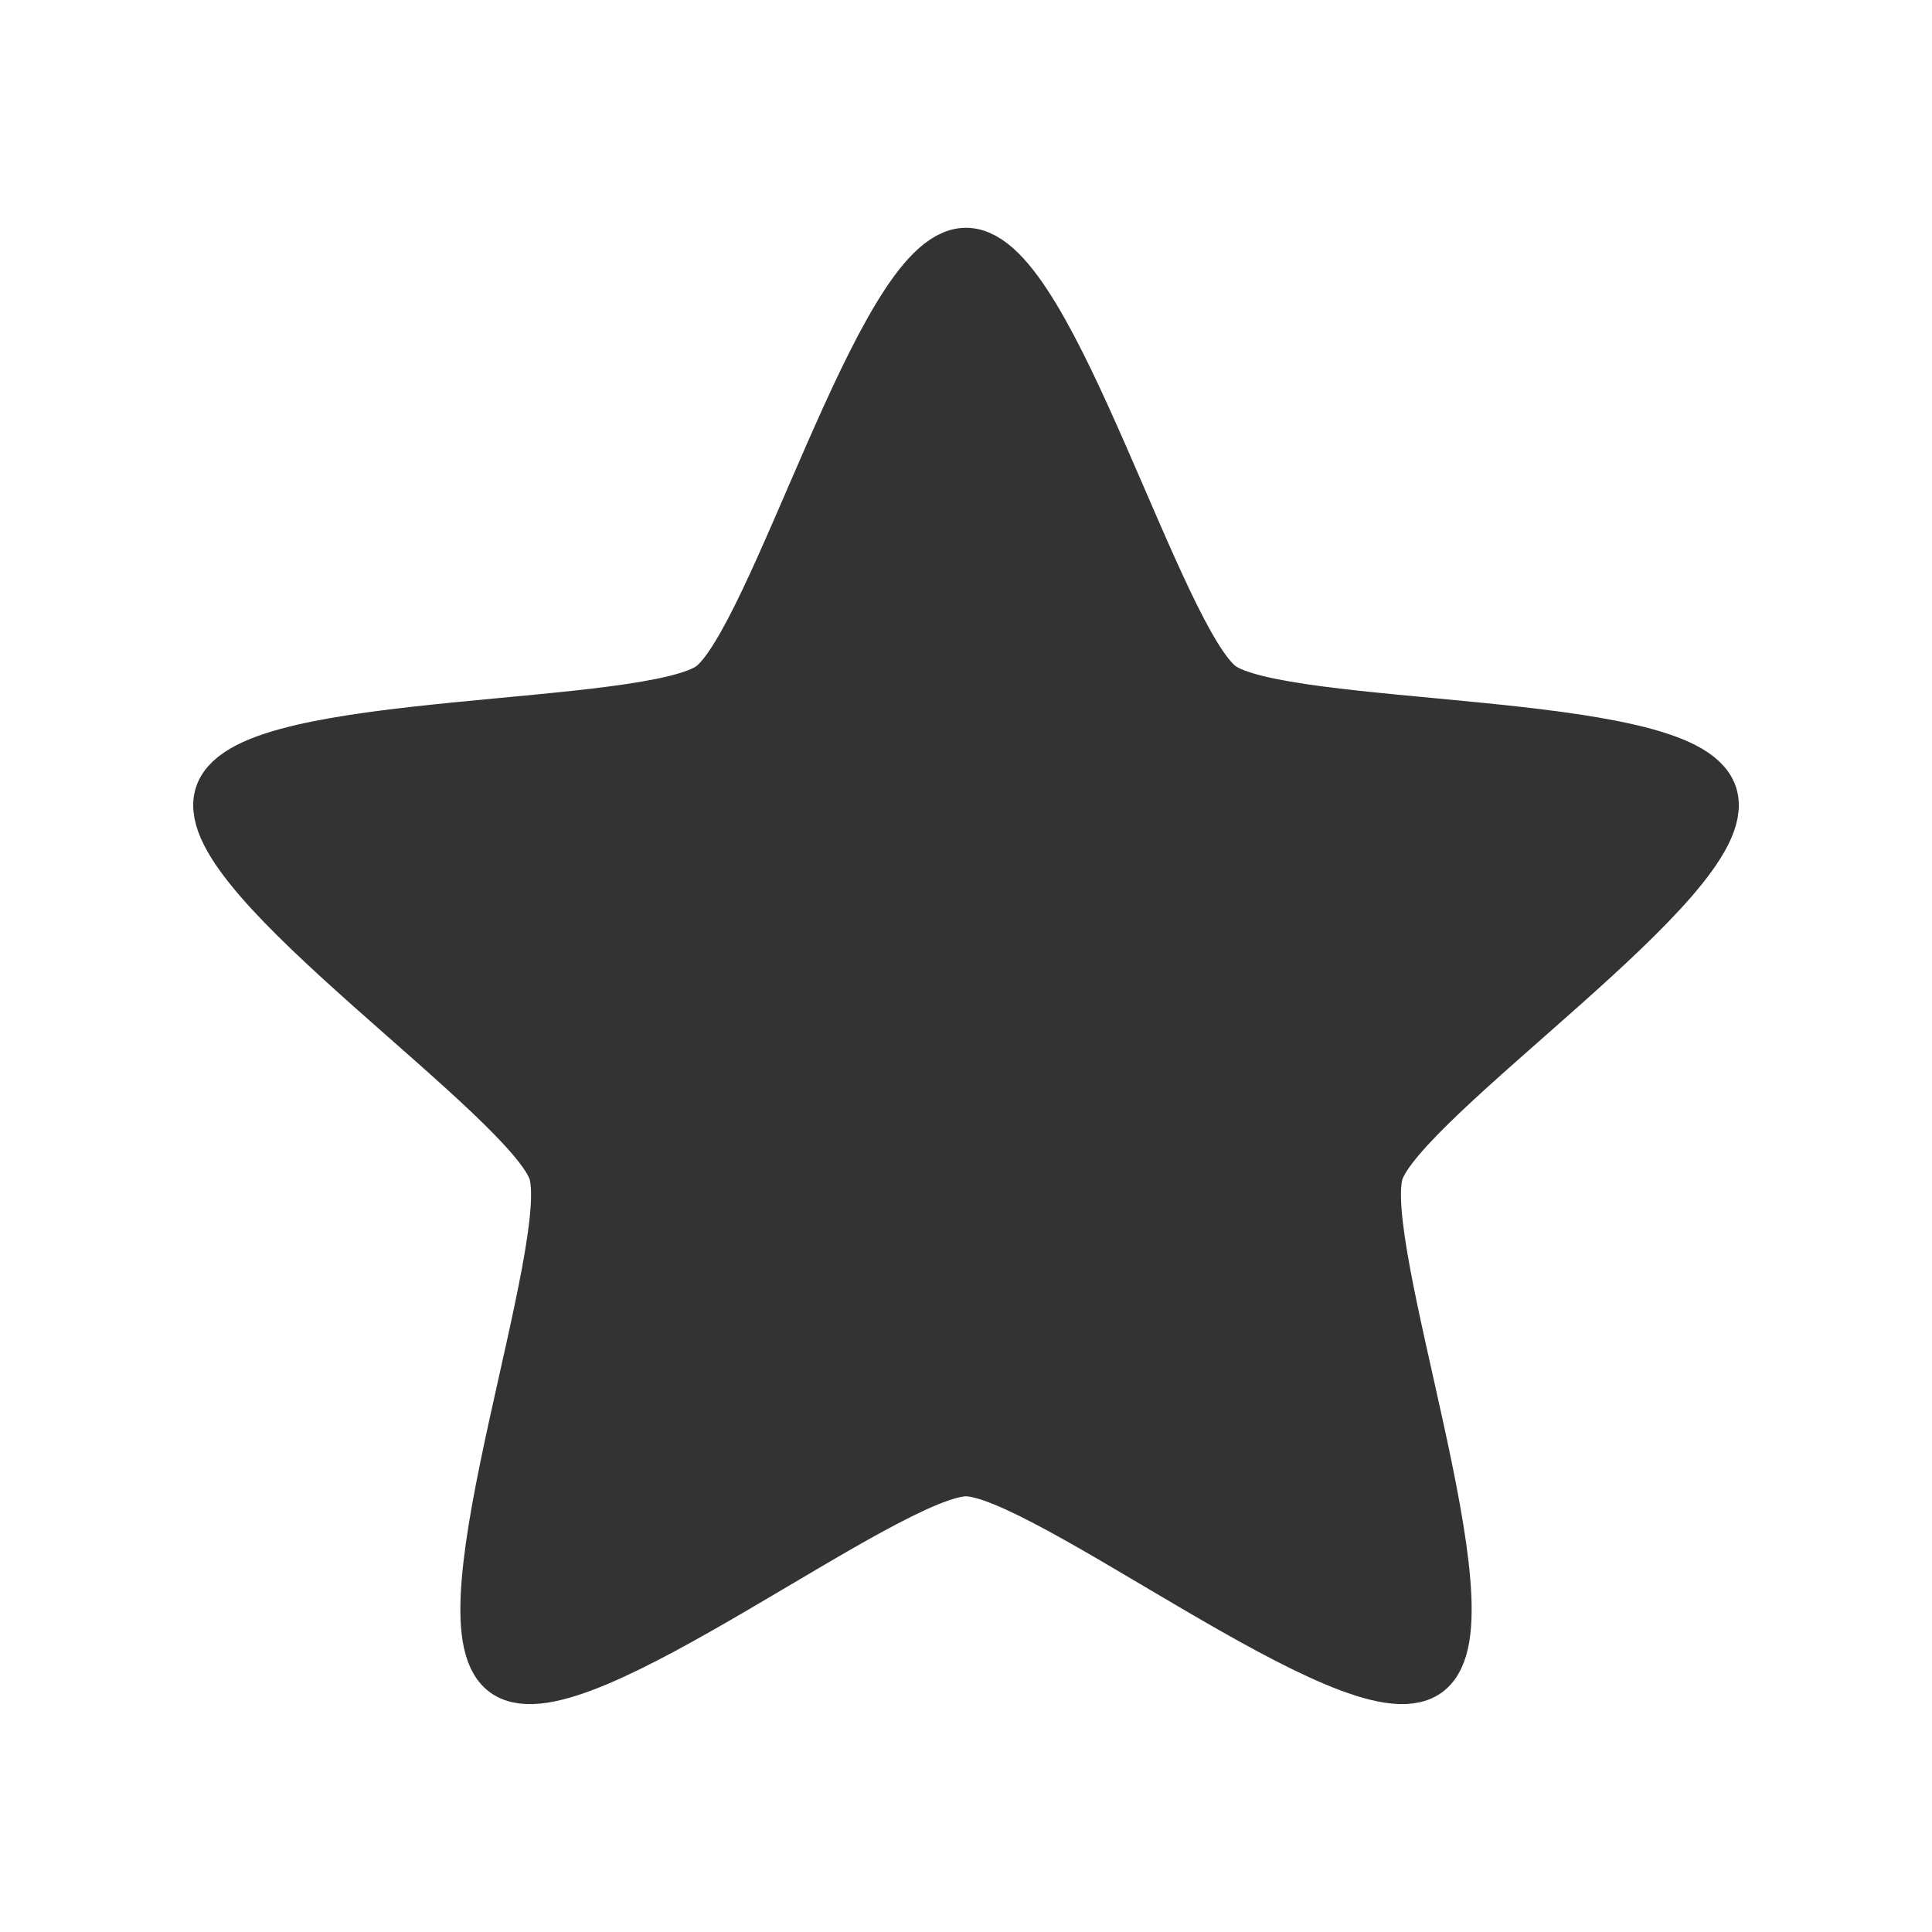 <?xml version="1.0" encoding="UTF-8" standalone="no"?>
<svg
   width="128"
   height="128"
   version="1.1"
   viewBox="0 0 128 128"
   id="svg4"
   xmlns="http://www.w3.org/2000/svg"
   xmlns:svg="http://www.w3.org/2000/svg">
  <defs
     id="defs8" />
  <path
     d="m 64,17.091 c -5.307,0 -12.401,25.543 -16.694,28.663 -4.294,3.119 -30.779,1.973 -32.419,7.02 -1.64,5.047 20.461,19.687 22.101,24.735 1.64,5.047 -7.635,29.882 -3.341,33.001 4.294,3.119 25.046,-13.376 30.354,-13.376 5.307,1e-6 26.06,16.495 30.354,13.376 4.294,-3.119 -4.981,-27.954 -3.341,-33.001 1.64,-5.047 23.741,-19.687 22.101,-24.735 C 111.473,47.726 84.988,48.873 80.694,45.754 76.401,42.634 69.307,17.091 64,17.091 Z"
     fill="#333333"
     stroke="#333333"
     stroke-linejoin="round"
     stroke-width="4"
     id="path2" />
</svg>
